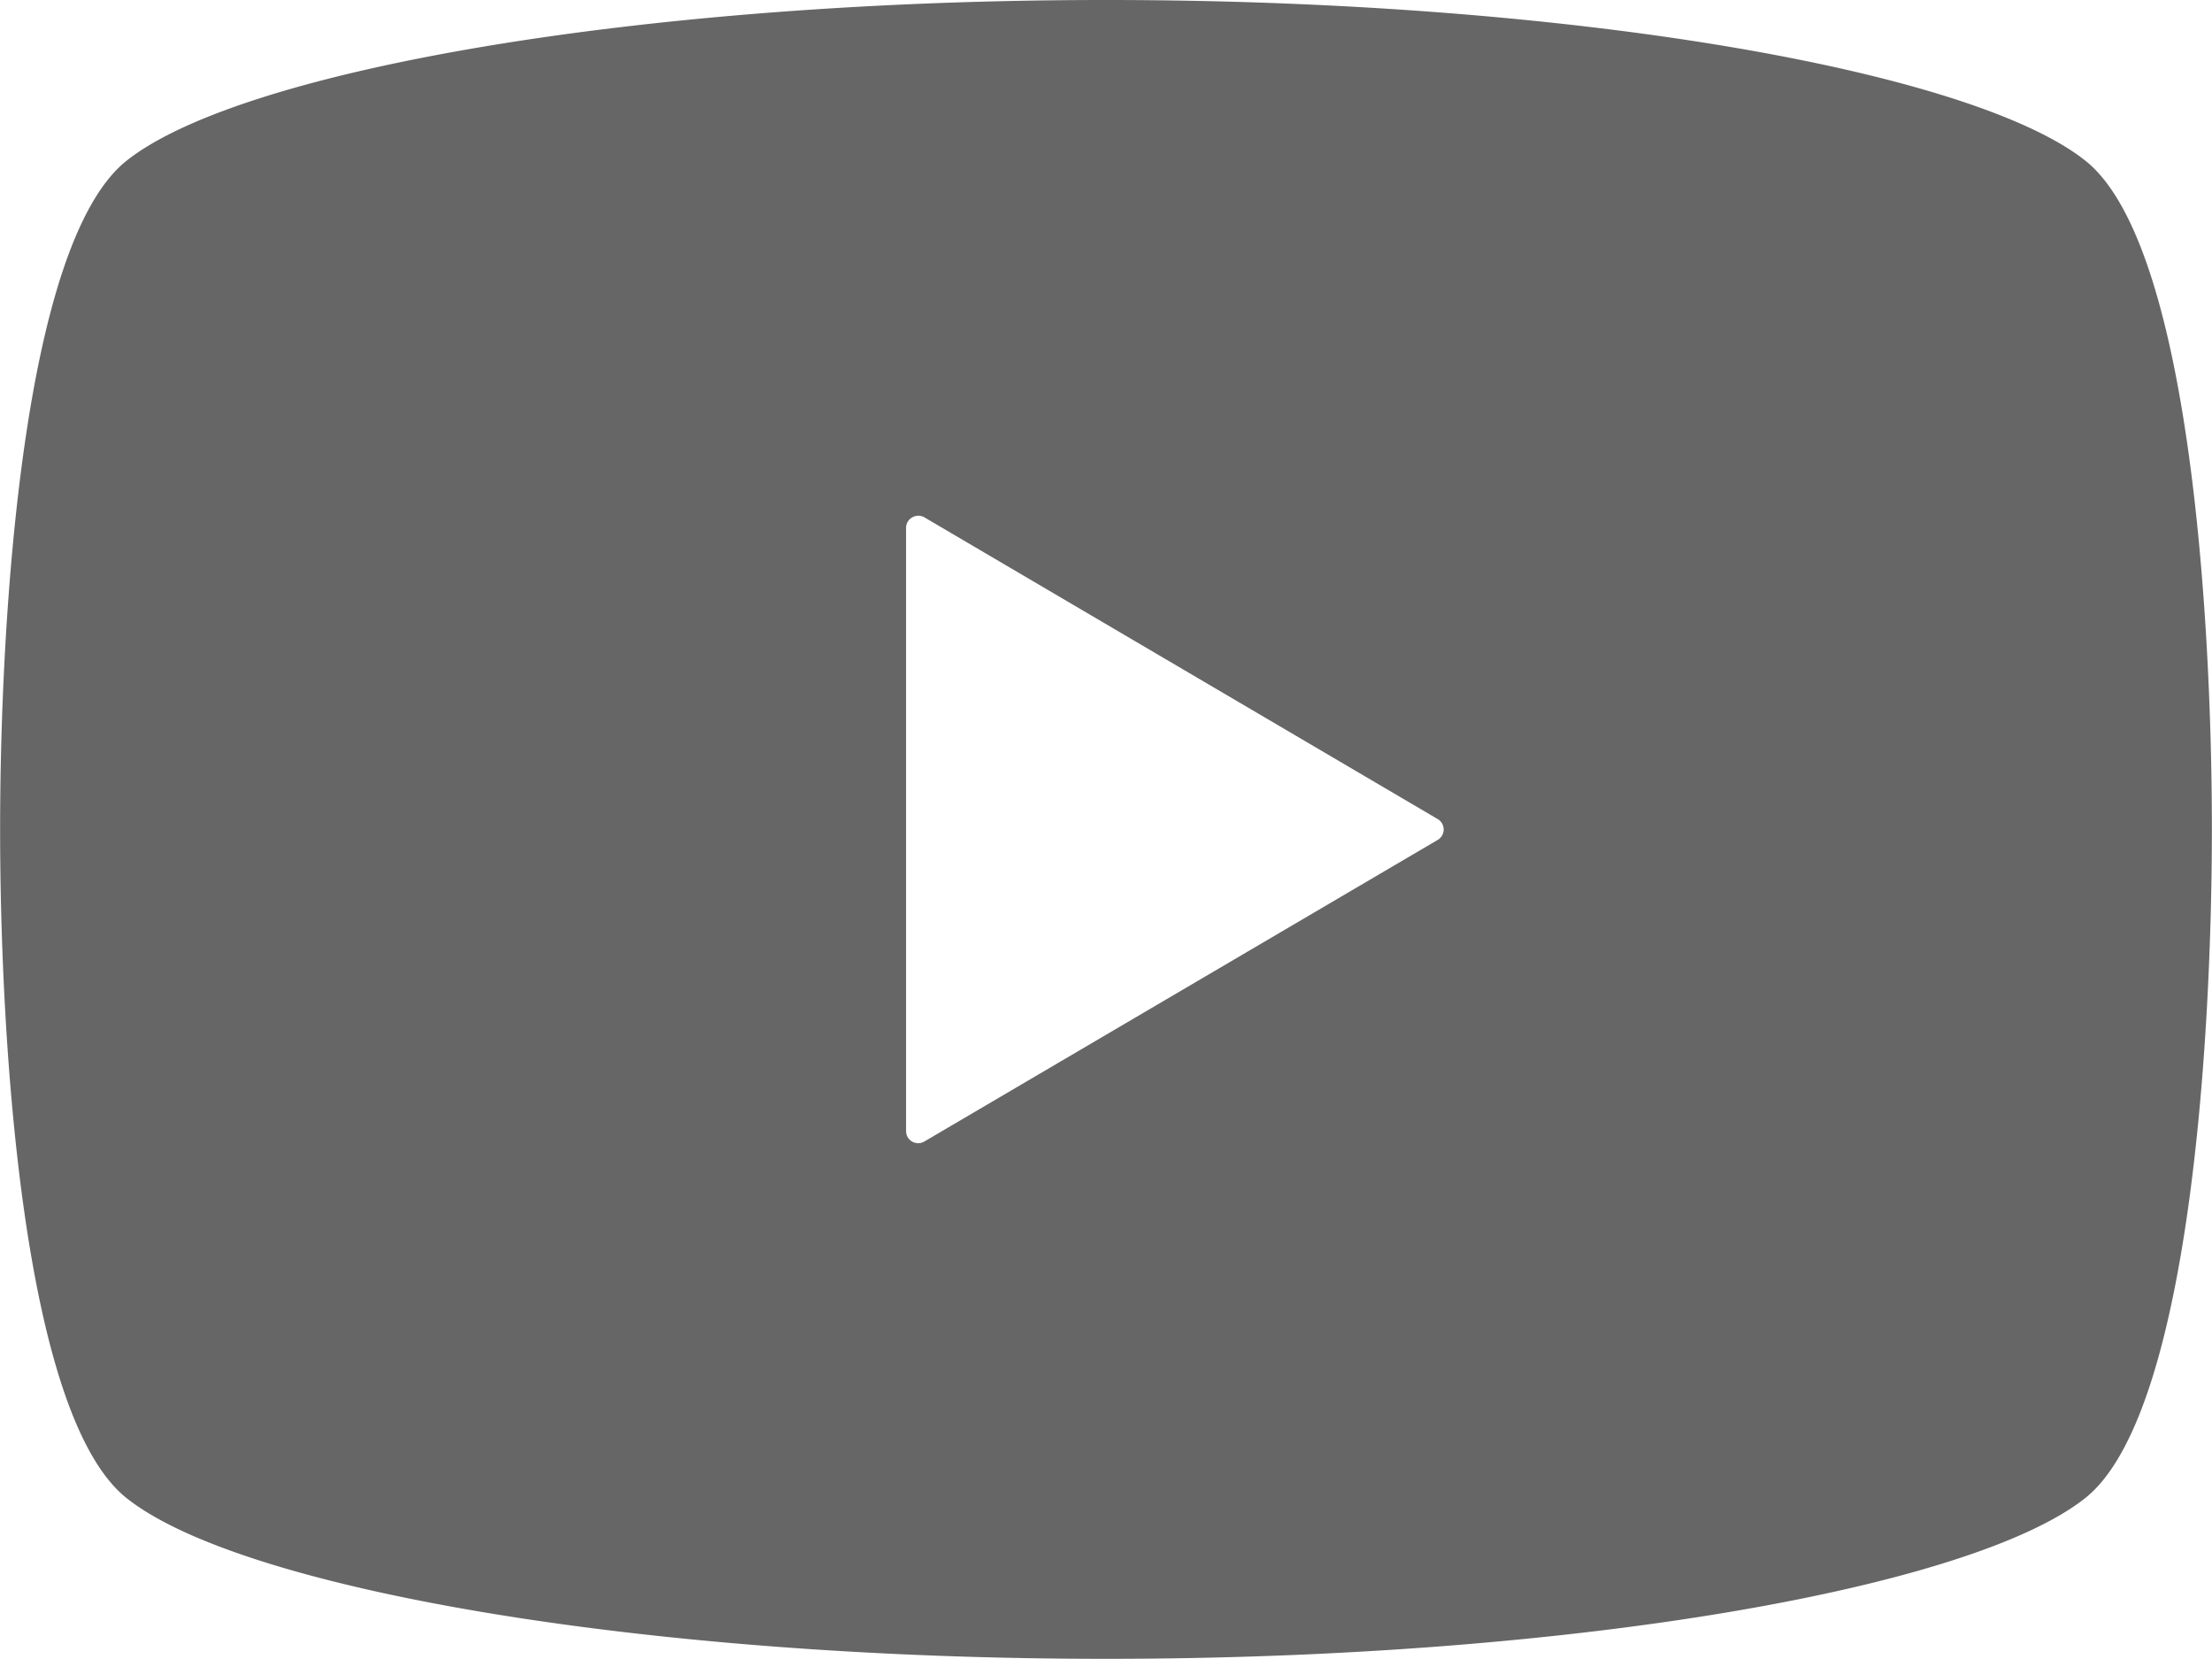 <svg xmlns="http://www.w3.org/2000/svg" width="45.16mm" height="33.87mm" viewBox="0 0 128 96.01"><defs><style>.cls-1{fill:#666;}</style></defs><g id="レイヤー_2" data-name="レイヤー 2"><g id="レイヤー_1-2" data-name="レイヤー 1"><path class="cls-1" d="M120.68,9.3C114.12,4.09,91,0,64,0S13.88,4.09,7.32,9.3C1.3,14.09,0,35.73,0,48S1.3,81.91,7.32,86.7C13.88,91.92,37,96,64,96s50.12-4.09,56.68-9.31c6-4.79,7.32-26.42,7.32-38.7S126.7,14.09,120.68,9.3ZM83.21,48.6,53.49,66.06a.7.7,0,0,1-1.06-.59V30.54a.69.69,0,0,1,.36-.6.7.7,0,0,1,.7,0L83.21,47.41a.7.7,0,0,1,0,1.19Z"/></g></g></svg>